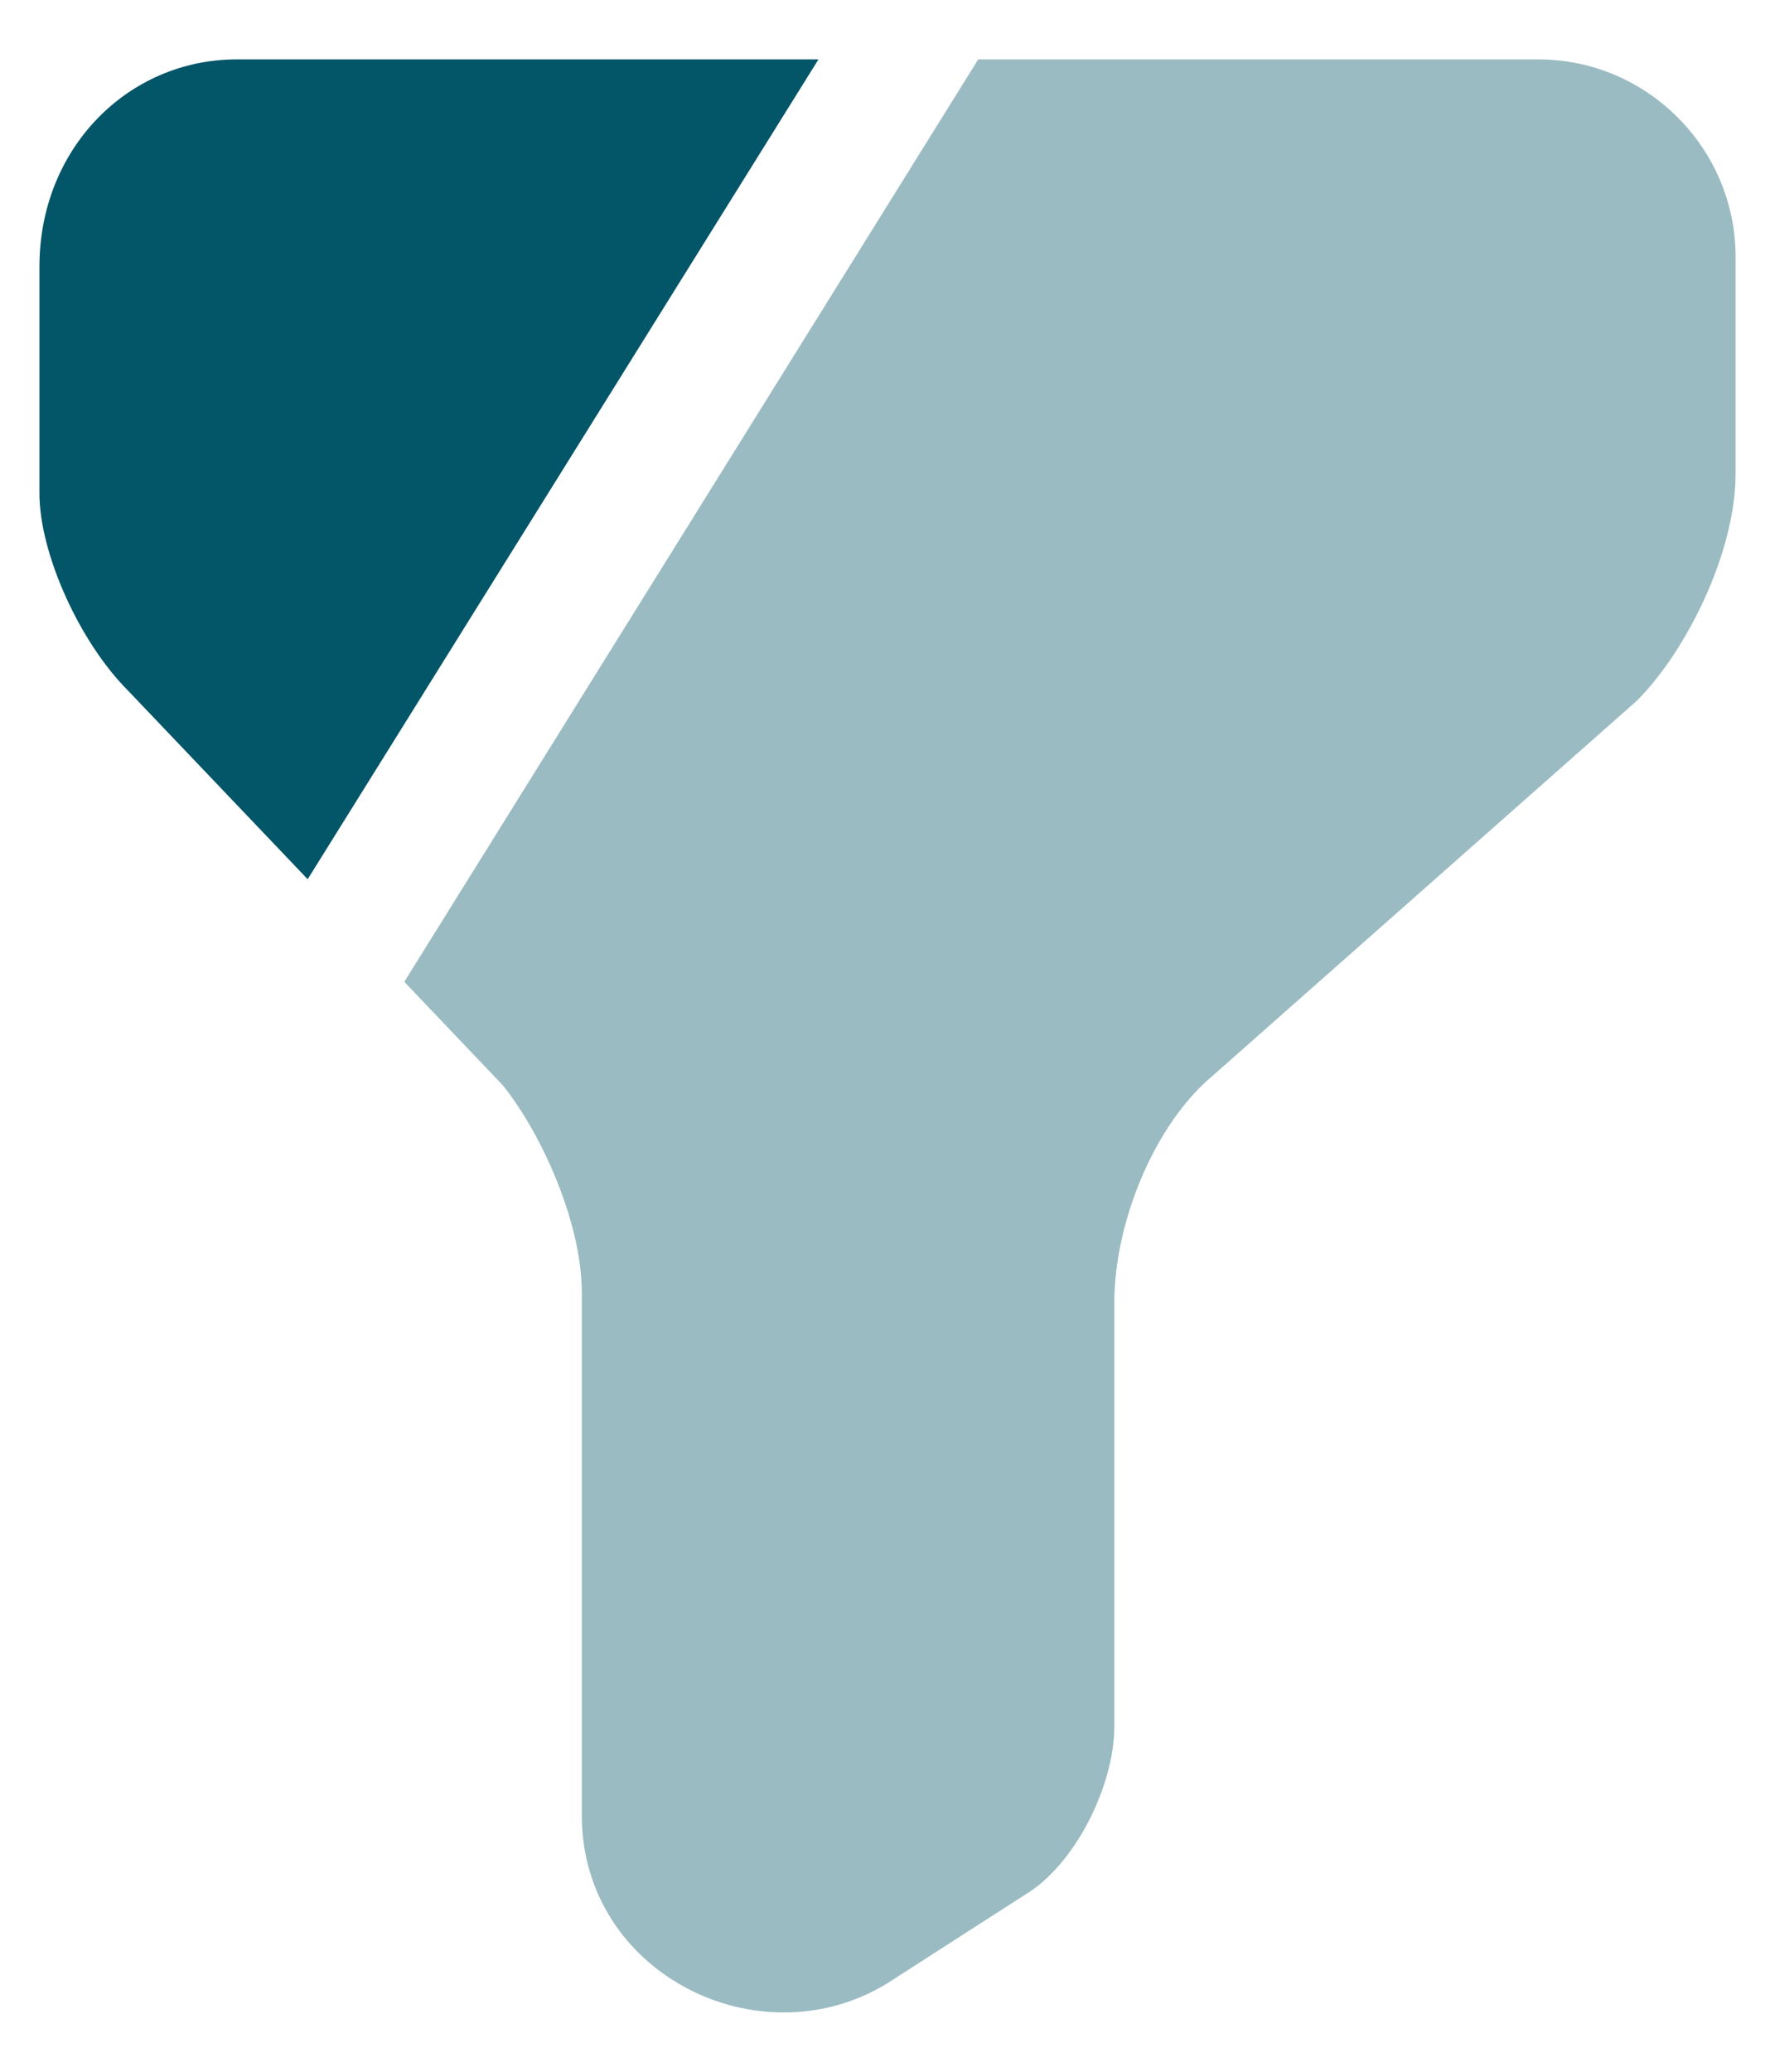 <svg width="18" height="21" viewBox="0 0 18 21" fill="none" xmlns="http://www.w3.org/2000/svg">
<path opacity="0.4" d="M17.6 2.602V4.802C17.6 5.602 17.1 6.602 16.6 7.102L12.3 10.902C11.7 11.402 11.3 12.402 11.3 13.202V17.502C11.3 18.102 10.9 18.902 10.4 19.202L9 20.102C7.7 20.902 5.9 20.002 5.9 18.402V13.102C5.9 12.402 5.5 11.502 5.1 11.002L4.1 9.952L9.92 0.602H15.6C16.7 0.602 17.6 1.502 17.6 2.602Z" fill="#035568"/>
<path d="M8.3 0.602L3.12 8.912L1.3 7.002C0.8 6.502 0.4 5.602 0.4 5.002V2.702C0.4 1.502 1.3 0.602 2.4 0.602H8.3Z" fill="#035568"/>
</svg>
